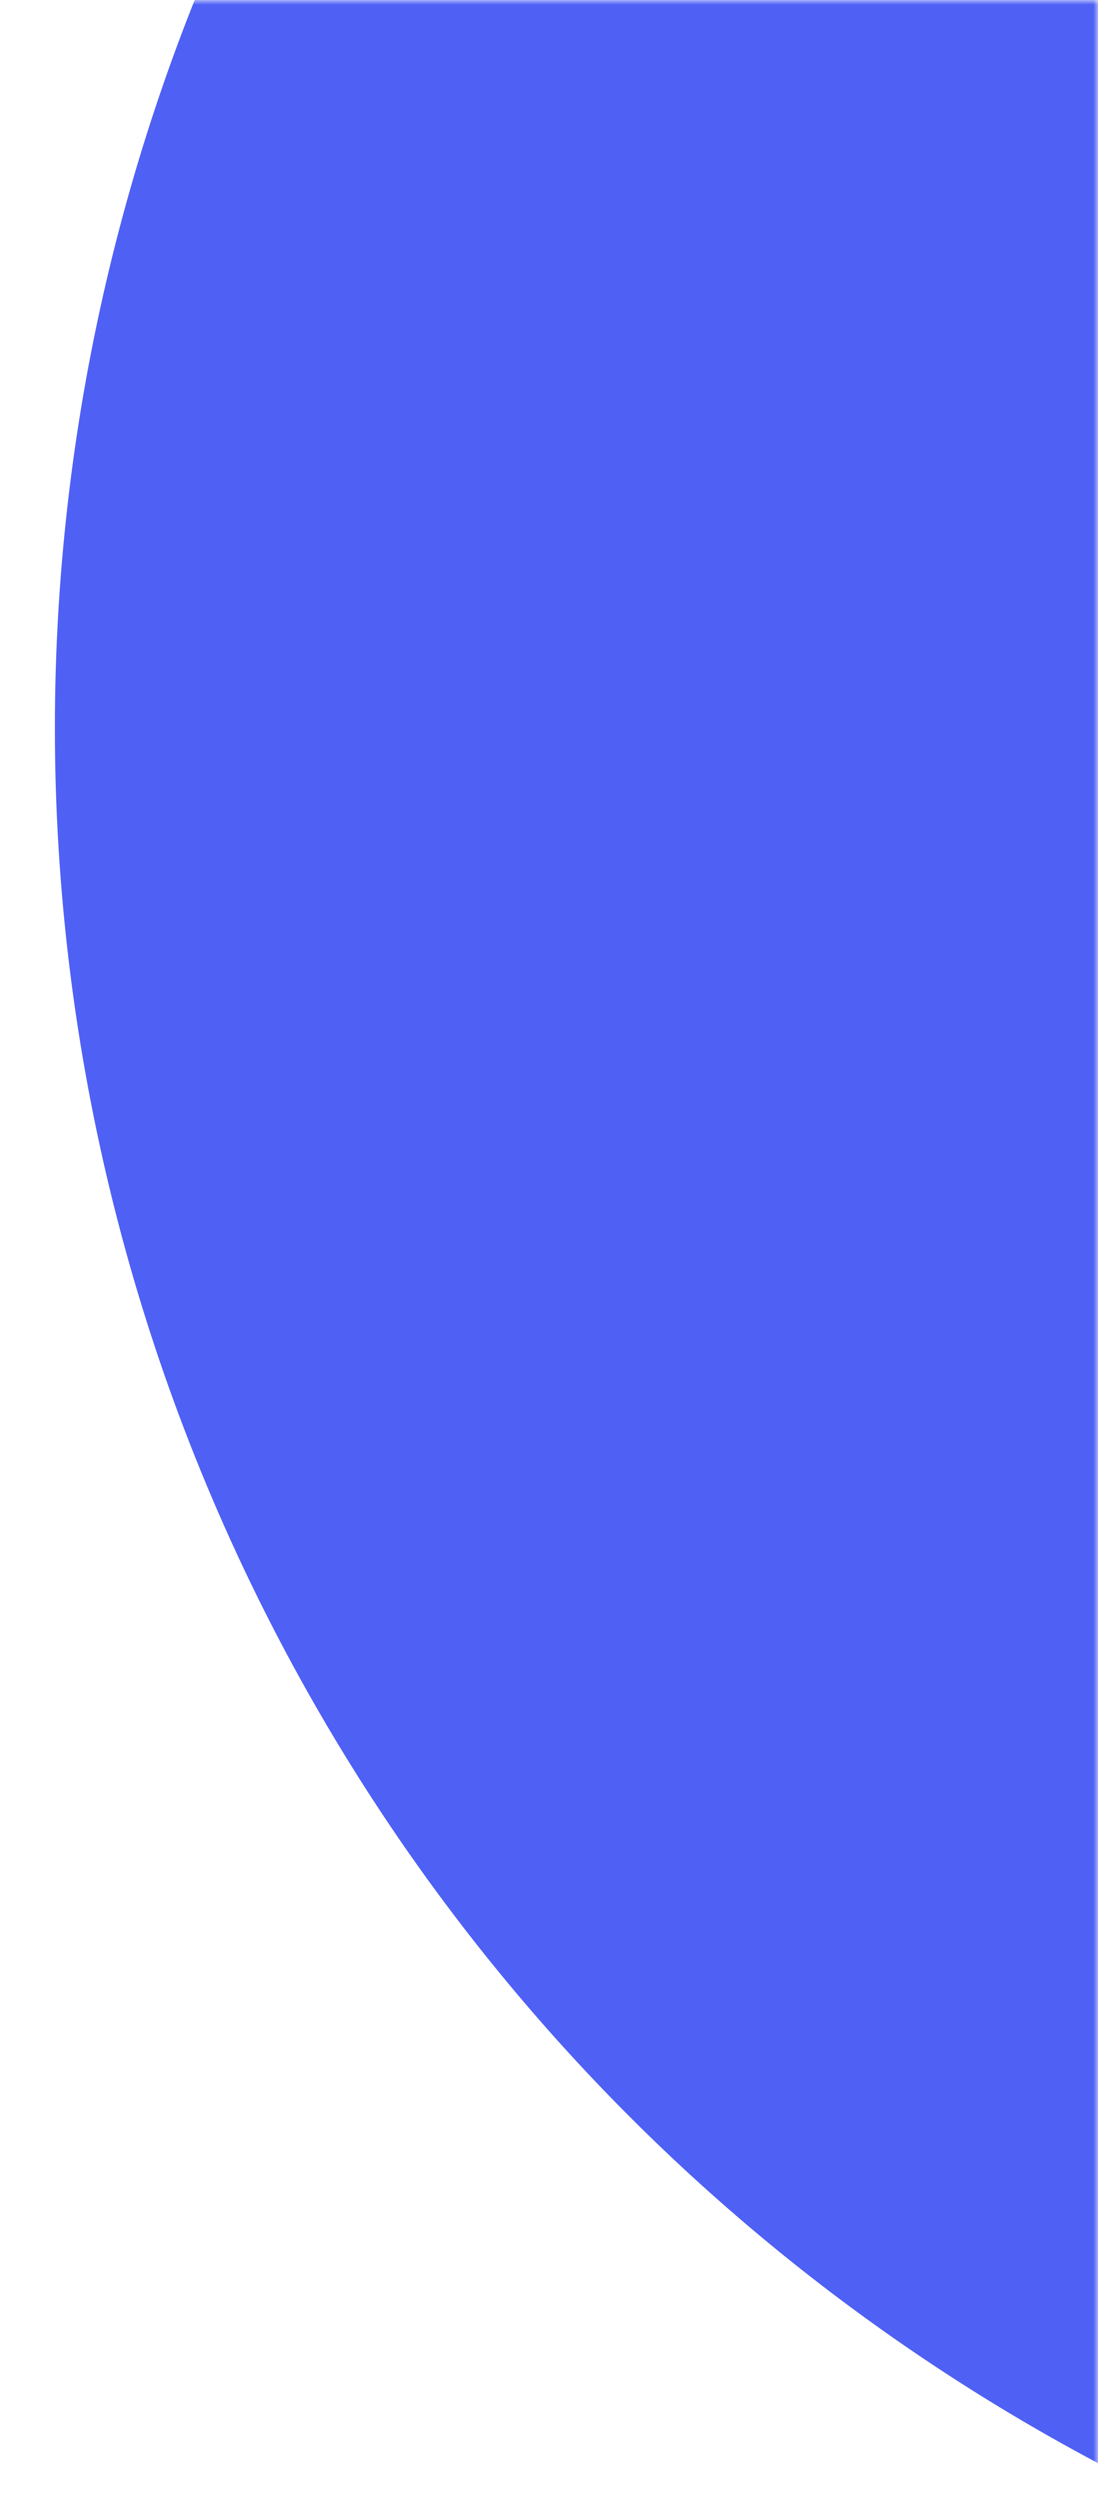 <svg width="120" height="273" viewBox="0 0 120 273" fill="none" xmlns="http://www.w3.org/2000/svg">
<mask id="mask0_67_345" style="mask-type:alpha" maskUnits="userSpaceOnUse" x="0" y="0" width="120" height="273">
<rect width="120" height="273" fill="#262537"/>
</mask>
<g mask="url(#mask0_67_345)">
<circle cx="220.5" cy="79.5" r="214.5" fill="#4F60F5"/>
</g>
</svg>
